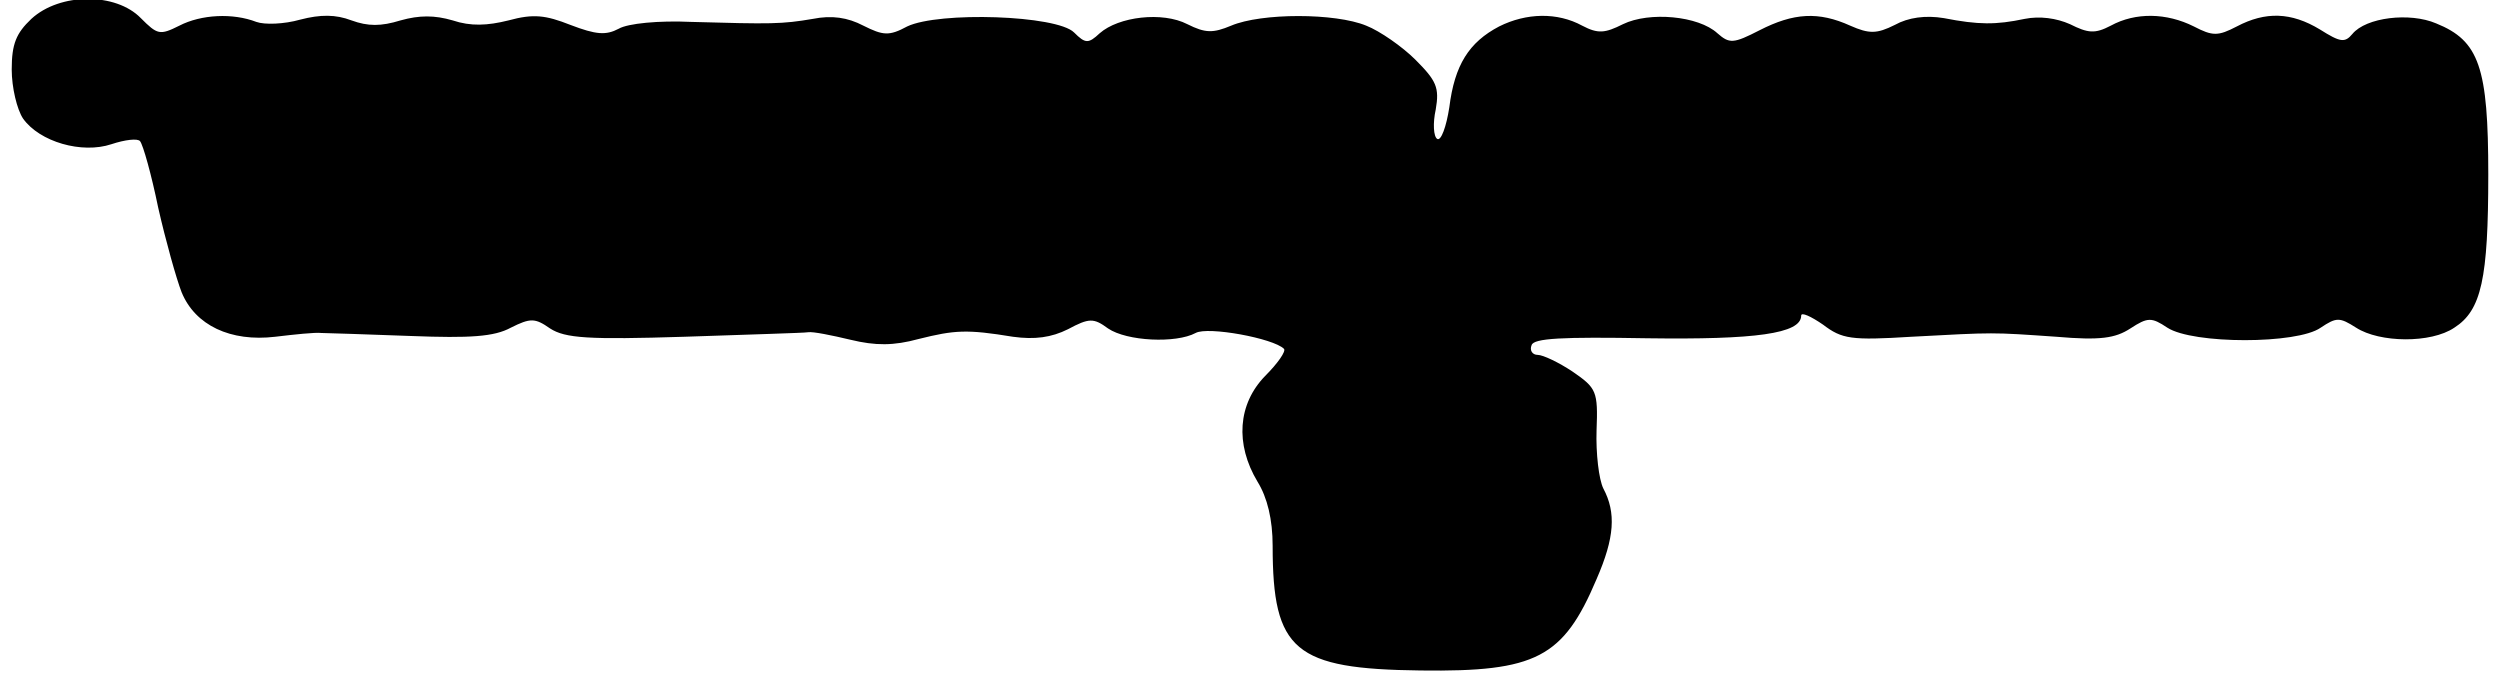 <?xml version="1.0" encoding="UTF-8" standalone="yes"?>
<svg version="1.0" xmlns="http://www.w3.org/2000/svg" width="86.635mm" height="23.549mm" viewBox="0 0 328 90" preserveAspectRatio="xMidYMid meet">
  <g transform="translate(0,90) scale(0.1,-0.1)" fill="#000000" stroke="none">
    <path d="M26 875 c-20 -19 -26 -33 -26 -67 0 -24 7 -53 15 -65 22 -31 78 -47
117 -34 18 6 35 8 38 4 4 -5 15 -44 24 -88 10 -44 24 -94 31 -112 18 -44 65
-66 124 -59 25 3 53 6 61 5 8 0 62 -2 119 -4 78 -3 110 -1 132 11 26 13 32 13
52 -1 20 -13 51 -15 178 -11 85 3 159 5 164 6 6 1 31 -4 56 -10 33 -8 57 -8
90 1 48 12 64 13 125 3 29 -4 51 -1 73 10 28 15 34 15 53 1 25 -17 90 -20 116
-6 16 9 103 -7 117 -21 3 -3 -8 -19 -25 -36 -36 -37 -40 -90 -10 -140 13 -21
20 -50 20 -85 0 -139 29 -163 196 -165 153 -2 189 17 233 121 24 55 26 88 9
120 -6 12 -10 47 -9 77 2 52 0 56 -32 78 -18 12 -39 22 -46 22 -7 0 -11 6 -8
13 3 9 40 11 153 9 143 -2 204 6 204 30 0 5 13 -1 29 -12 25 -19 37 -21 117
-16 112 6 105 6 192 0 58 -5 78 -2 98 11 23 15 28 15 49 1 34 -22 172 -22 203
0 21 14 25 14 47 0 31 -20 99 -21 130 0 36 23 45 65 45 203 0 142 -12 177 -69
200 -35 15 -93 8 -111 -14 -10 -12 -16 -11 -43 6 -38 23 -72 24 -110 4 -25
-13 -32 -13 -57 0 -36 18 -77 19 -110 1 -21 -11 -30 -10 -54 2 -18 8 -40 11
-60 7 -38 -8 -61 -8 -107 1 -24 4 -47 1 -65 -9 -24 -12 -34 -12 -59 -1 -42 19
-75 17 -120 -6 -35 -18 -40 -18 -56 -4 -25 23 -90 29 -125 12 -24 -12 -33 -13
-54 -2 -33 18 -74 17 -110 -1 -40 -21 -59 -51 -66 -107 -4 -26 -11 -45 -16
-42 -5 3 -6 21 -2 39 5 29 1 38 -27 66 -17 17 -47 38 -65 45 -41 17 -139 17
-179 0 -24 -10 -34 -10 -58 2 -33 17 -91 10 -116 -12 -15 -14 -19 -14 -34 1
-23 23 -179 28 -221 8 -24 -13 -32 -12 -58 1 -21 11 -42 14 -67 9 -41 -7 -55
-7 -161 -4 -43 2 -84 -2 -96 -9 -17 -9 -30 -8 -64 5 -33 13 -49 15 -82 6 -28
-7 -50 -8 -74 0 -24 7 -44 7 -69 0 -26 -8 -43 -8 -65 0 -21 8 -41 8 -68 1 -21
-6 -47 -7 -58 -3 -31 12 -73 10 -102 -5 -26 -13 -29 -12 -51 10 -33 34 -107
34 -145 -1z"/>
  </g>
</svg>